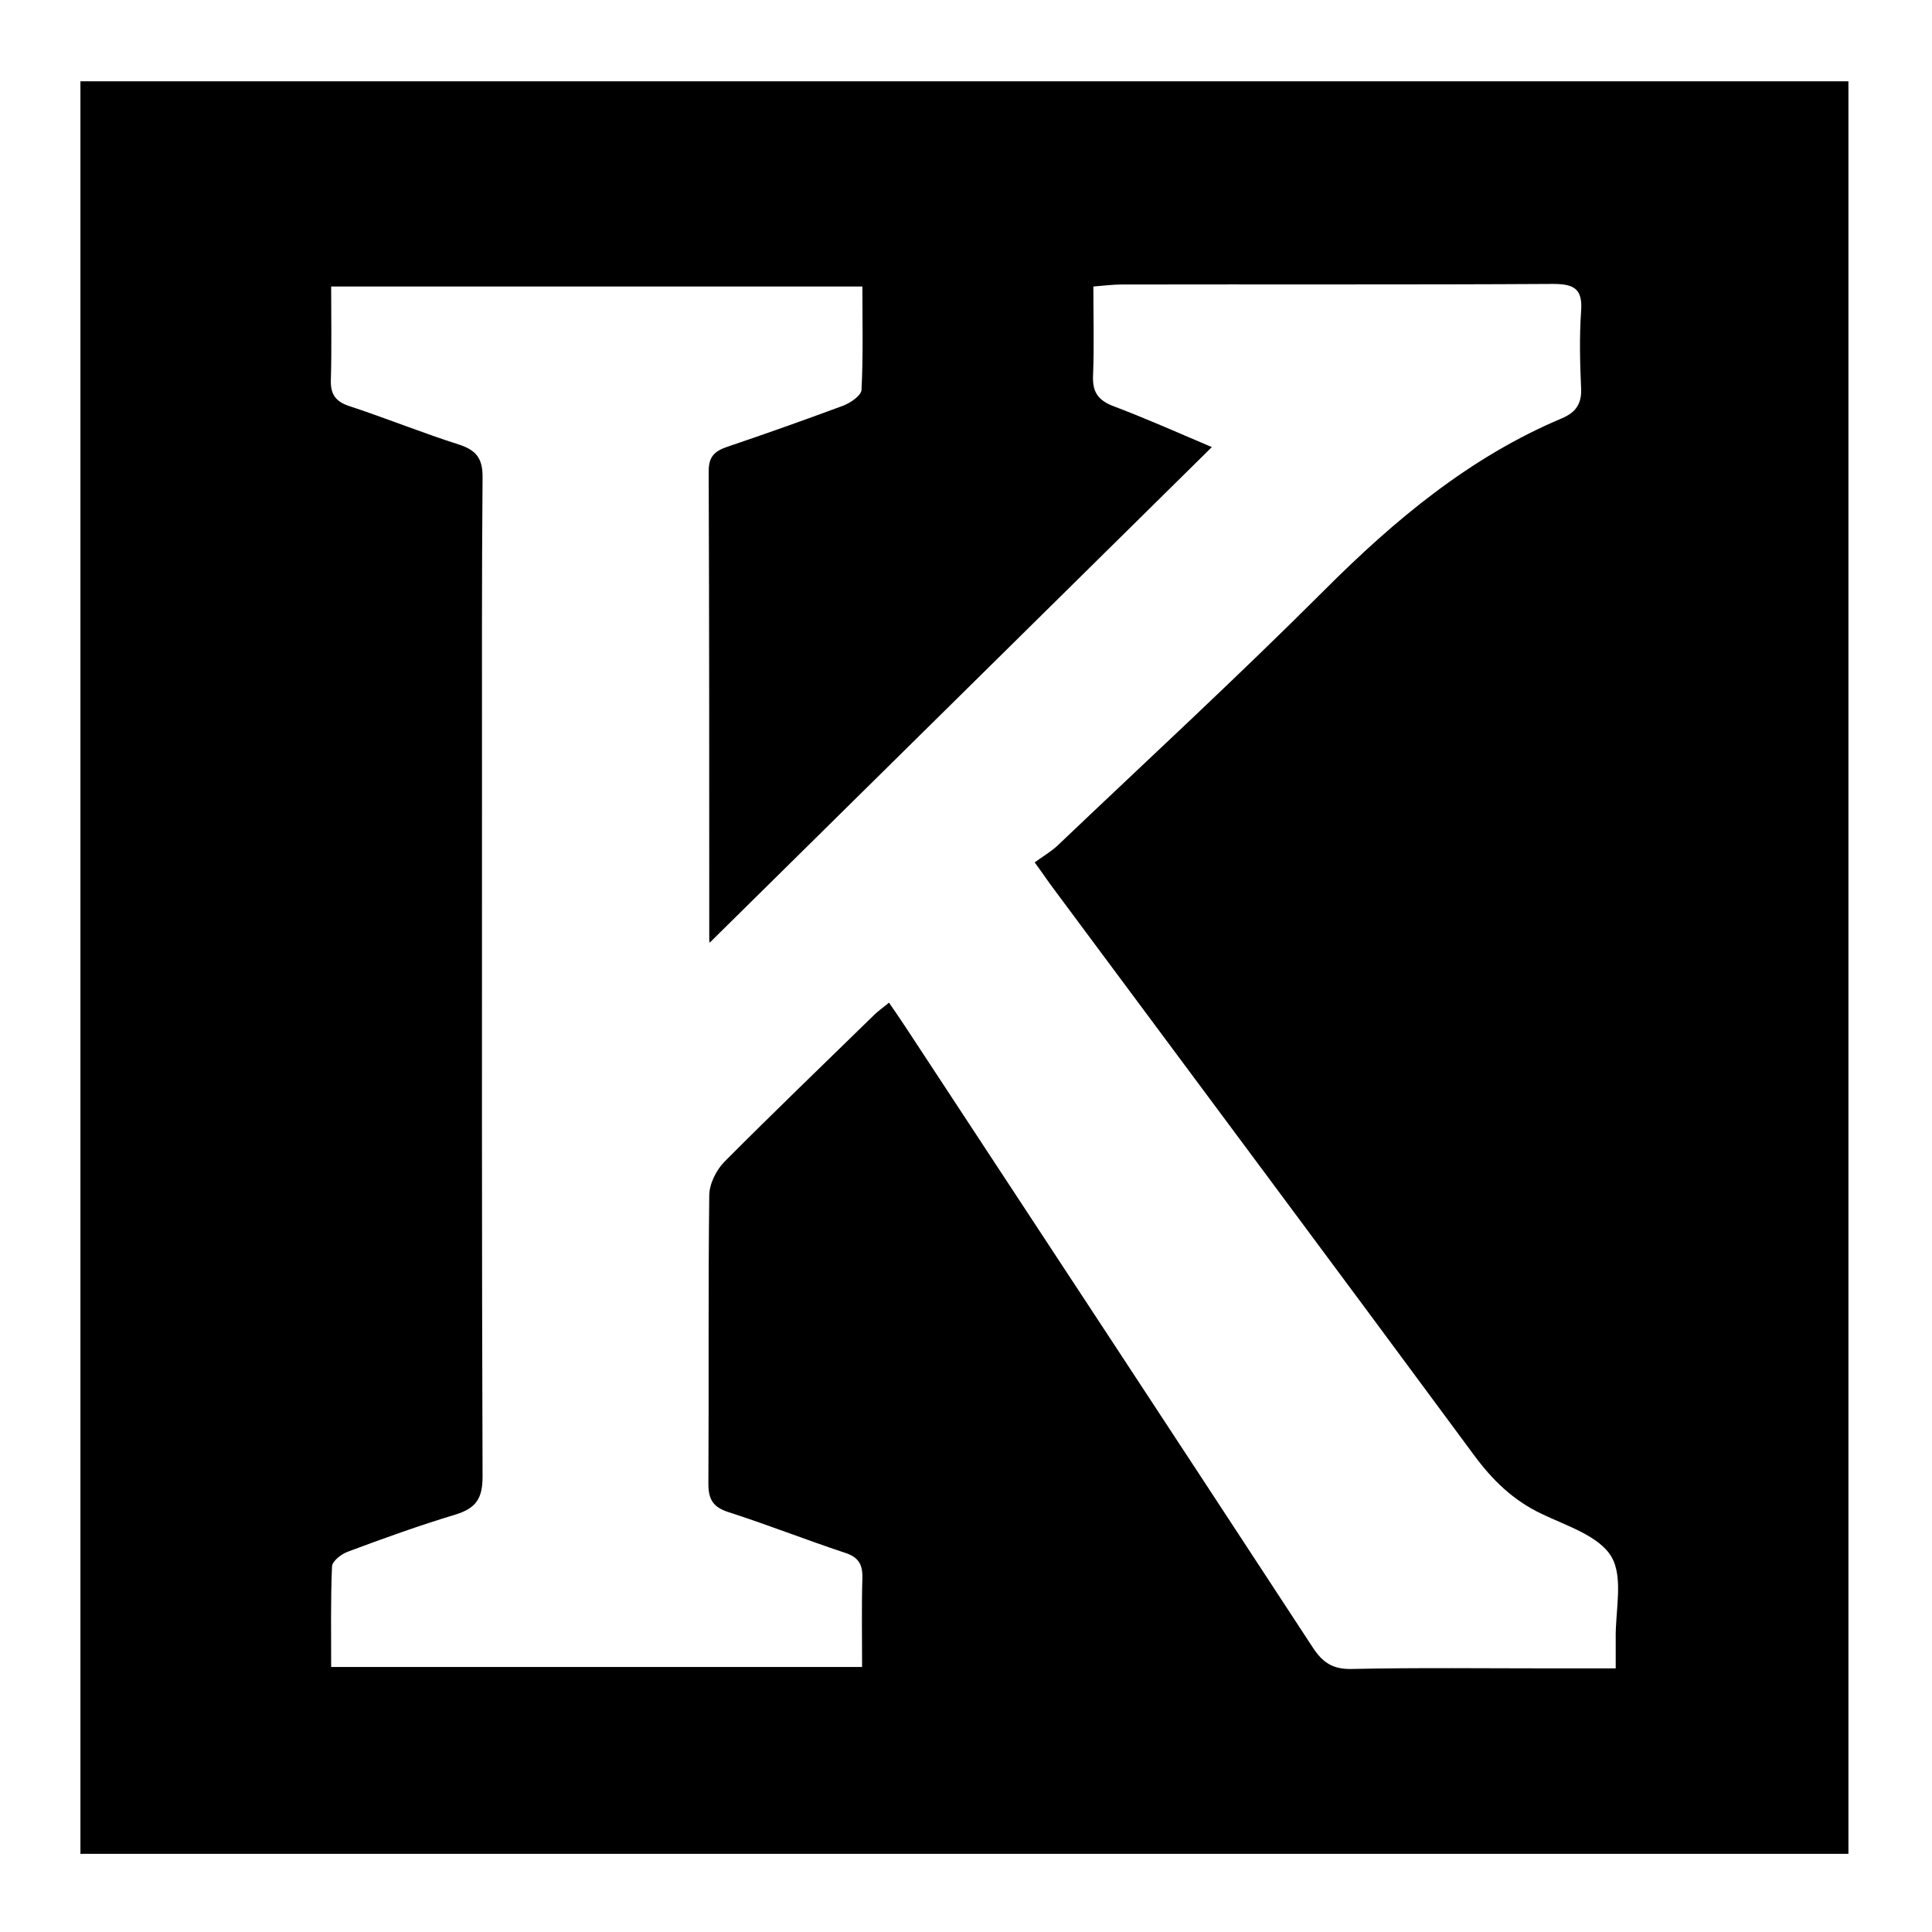 <?xml version="1.0" encoding="utf-8"?>
<!-- Generator: Adobe Illustrator 26.5.0, SVG Export Plug-In . SVG Version: 6.00 Build 0)  -->
<svg version="1.1" id="Layer_1" xmlns="http://www.w3.org/2000/svg" xmlns:xlink="http://www.w3.org/1999/xlink" x="0px" y="0px"
	 viewBox="0 0 675 675" style="enable-background:new 0 0 675 675;" xml:space="preserve">
<path d="M28.1,28.4c205.9,0,411.4,0,617.7,0c0,206.3,0,412.6,0,619.3c-205.9,0-411.4,0-617.7,0C28.1,441.4,28.1,235.1,28.1,28.4z
	 M248,329.3c0.1,0.6-0.2-0.2-0.2-1c0-54.6,0-109.2-0.2-163.7c0-5.1,2.1-7,6.5-8.5c13.6-4.6,27.1-9.4,40.6-14.4
	c2.5-1,6.2-3.5,6.3-5.5c0.6-11.9,0.3-23.9,0.3-36.1c-62.4,0-123.6,0-185.6,0c0,11.3,0.2,21.9-0.1,32.5c-0.2,5.1,1.6,7.7,6.5,9.3
	c12.8,4.2,25.3,9.3,38.2,13.4c6.2,2,8.4,5,8.3,11.6c-0.3,34.8-0.2,69.5-0.2,104.3c0,81.6-0.1,163.2,0.2,244.7
	c0,7.8-2.4,11.1-9.6,13.3c-12.6,3.8-25.1,8.3-37.4,12.9c-2.3,0.8-5.5,3.3-5.6,5.2c-0.5,11.6-0.3,23.3-0.3,35.1
	c62.4,0,123.4,0,185.5,0c0-10.7-0.2-21,0.1-31.2c0.1-4.8-1.5-7.2-6.1-8.7c-13.6-4.5-27-9.8-40.7-14.2c-5.3-1.7-7-4.4-7-9.8
	c0.2-33.6-0.1-67.2,0.3-100.8c0-4,2.4-8.8,5.2-11.7c17.2-17.3,34.8-34.2,52.3-51.3c1.5-1.5,3.3-2.7,5.3-4.4c2.2,3.2,4,5.8,5.7,8.4
	c47.5,72.3,95,144.5,142.3,216.8c3.5,5.4,7.1,7.8,13.8,7.6c23.3-0.5,46.5-0.2,69.8-0.2c7.1,0,14.2,0,22.3,0c0-4.2,0-7.2,0-10.3
	c-0.2-9.7,2.8-21.4-1.5-28.7s-15.7-10.8-24.4-15c-9.9-4.7-17.1-11.7-23.6-20.5c-48.8-66.1-97.9-131.9-146.9-197.9
	c-1.9-2.5-3.6-5.1-6.6-9.2c2.7-2,5.5-3.6,7.8-5.7c31.2-29.7,62.9-58.9,93.4-89.4c24.6-24.6,50.8-46.5,83.1-60.1
	c4.9-2.1,6.9-5.2,6.6-10.6c-0.4-8.9-0.6-17.8,0-26.7c0.6-7.8-2.3-9.6-9.8-9.6c-50.3,0.3-100.5,0.1-150.8,0.2c-3,0-6,0.4-9.8,0.7
	c0,10.9,0.3,20.9-0.1,30.9c-0.3,5.8,1.6,8.8,7.1,10.9c11.4,4.3,22.6,9.3,34.4,14.3C364.4,214.4,306.1,272,248,329.3z"/>
</svg>
